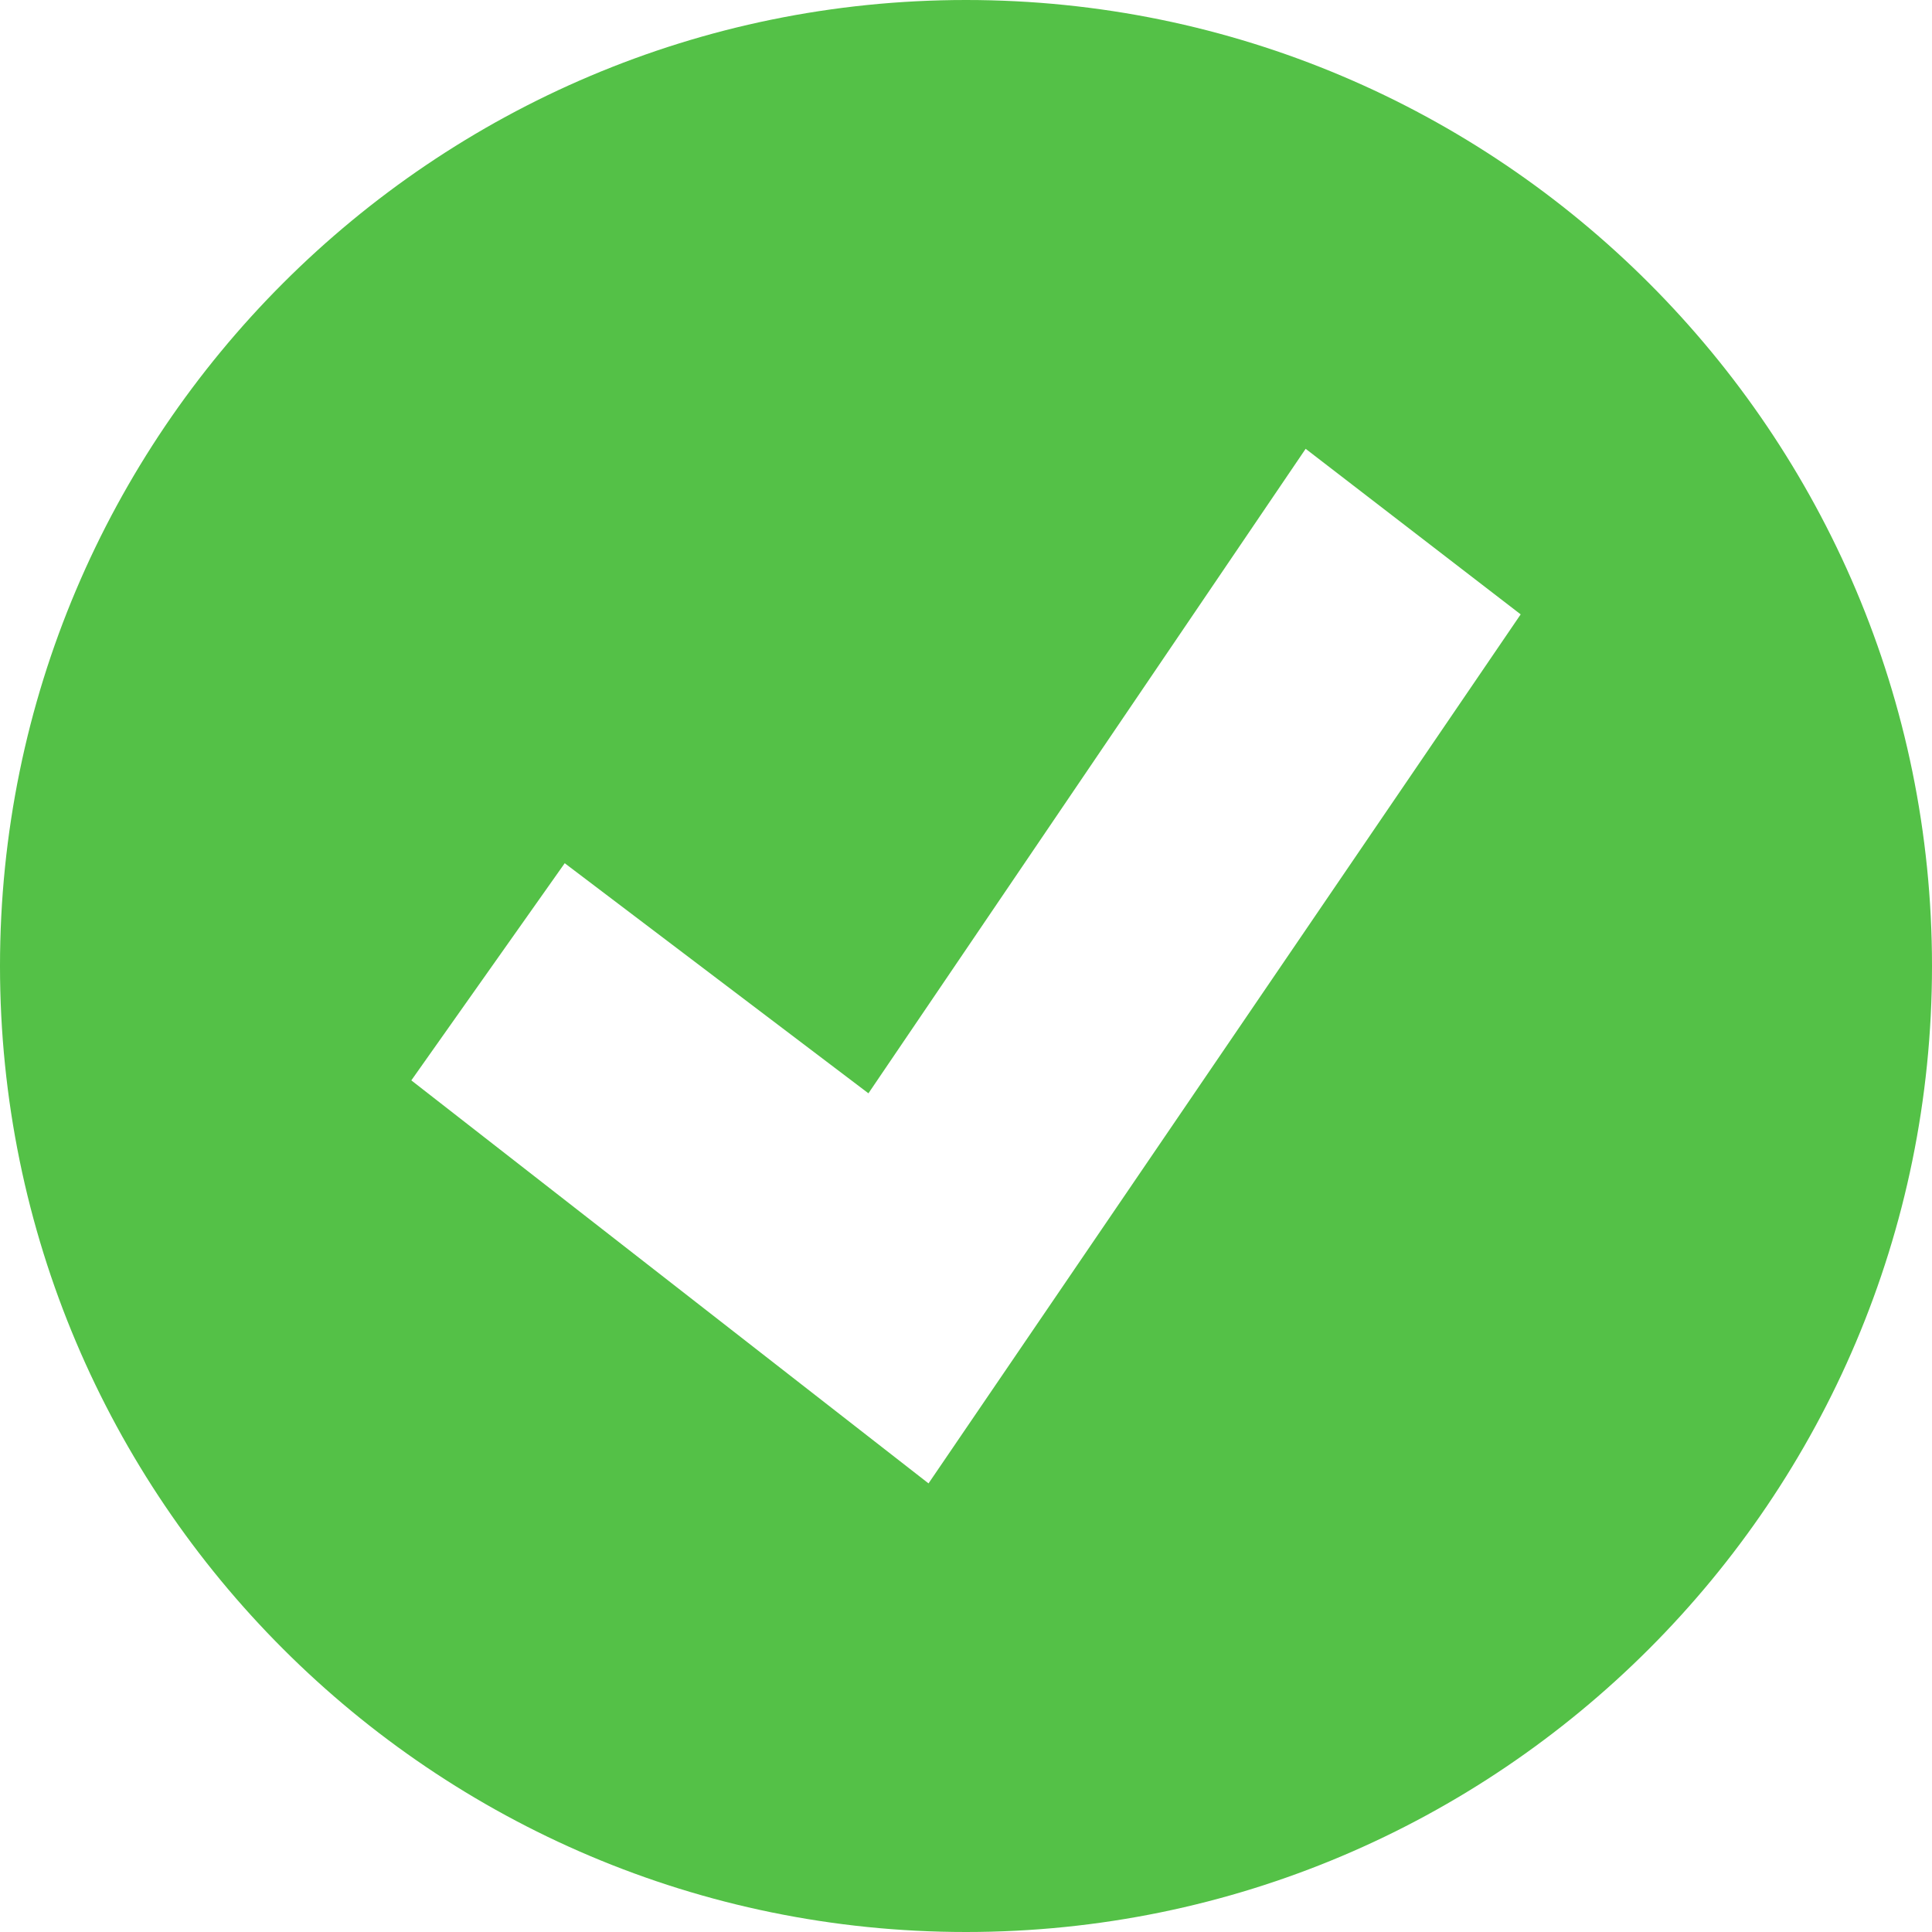 <?xml version="1.0" standalone="no"?><!-- Generator: Gravit.io --><svg xmlns="http://www.w3.org/2000/svg" xmlns:xlink="http://www.w3.org/1999/xlink" style="isolation:isolate" viewBox="3872.326 -706.762 10 10" width="10" height="10"><path d=" M 3872.326 -701.762 C 3872.326 -704.521 3874.567 -706.762 3877.326 -706.762 C 3880.086 -706.762 3882.326 -704.521 3882.326 -701.762 C 3882.326 -699.002 3880.086 -696.762 3877.326 -696.762 C 3874.567 -696.762 3872.326 -699.002 3872.326 -701.762 Z  M 3876.821 -701.103 L 3879.084 -704.439 L 3880.197 -703.582 L 3877.132 -699.084 L 3874.455 -701.17 L 3875.249 -702.294 L 3876.821 -701.103 Z " fill-rule="evenodd" fill="rgb(84,193,71)"/></svg>